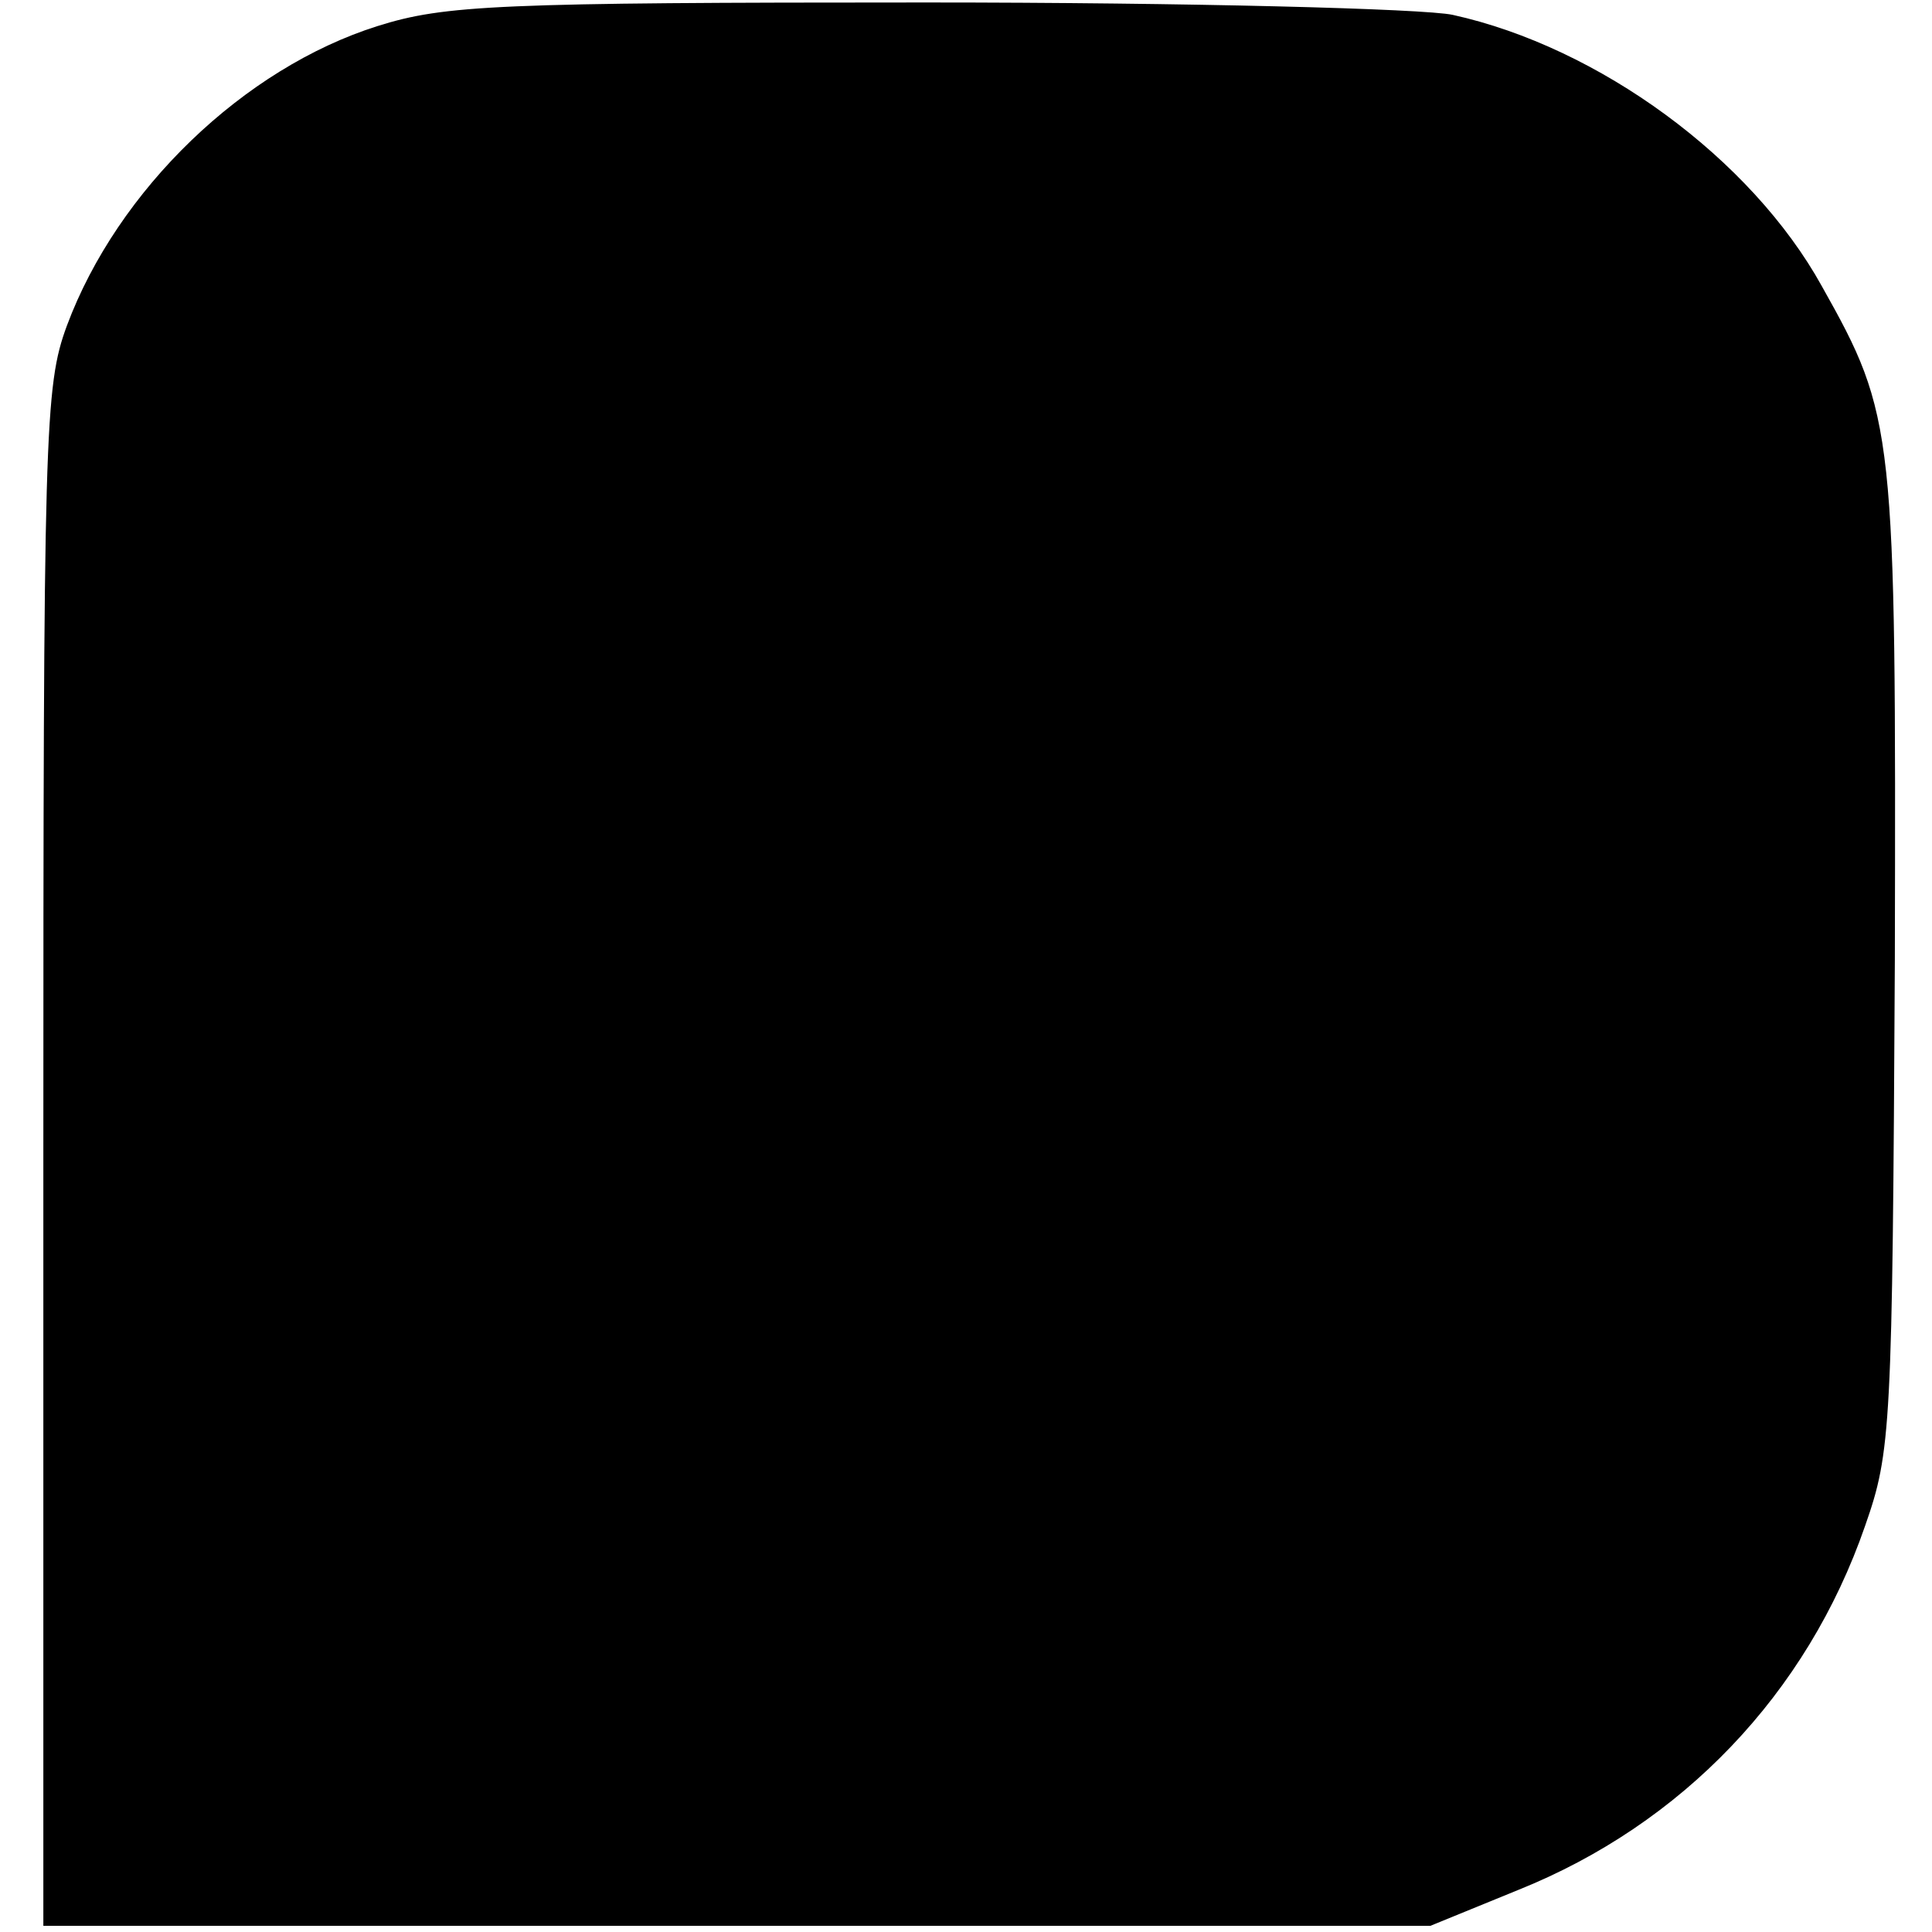 <?xml version="1.0" standalone="no"?>
<!DOCTYPE svg PUBLIC "-//W3C//DTD SVG 20010904//EN"
 "http://www.w3.org/TR/2001/REC-SVG-20010904/DTD/svg10.dtd">
<svg version="1.0" xmlns="http://www.w3.org/2000/svg"
 width="156pt" height="156pt" viewBox="0 0 156 156"
 preserveAspectRatio="xMidYMid meet">
<g transform="translate(0,156) scale(0.1,-0.1)"
fill="#000000" stroke="none">
<path d="M305 1539 c-108 -34 -210 -132 -251 -242 -18 -49 -19 -83 -19 -672
l0 -620 560 0 560 0 71 29 c132 53 233 158 280 294 21 60 22 78 24 457 1 429
0 439 -59 544 -57 103 -180 193 -298 219 -23 5 -214 10 -425 10 -346 0 -389
-2 -443 -19z"/>
</g>
</svg>
